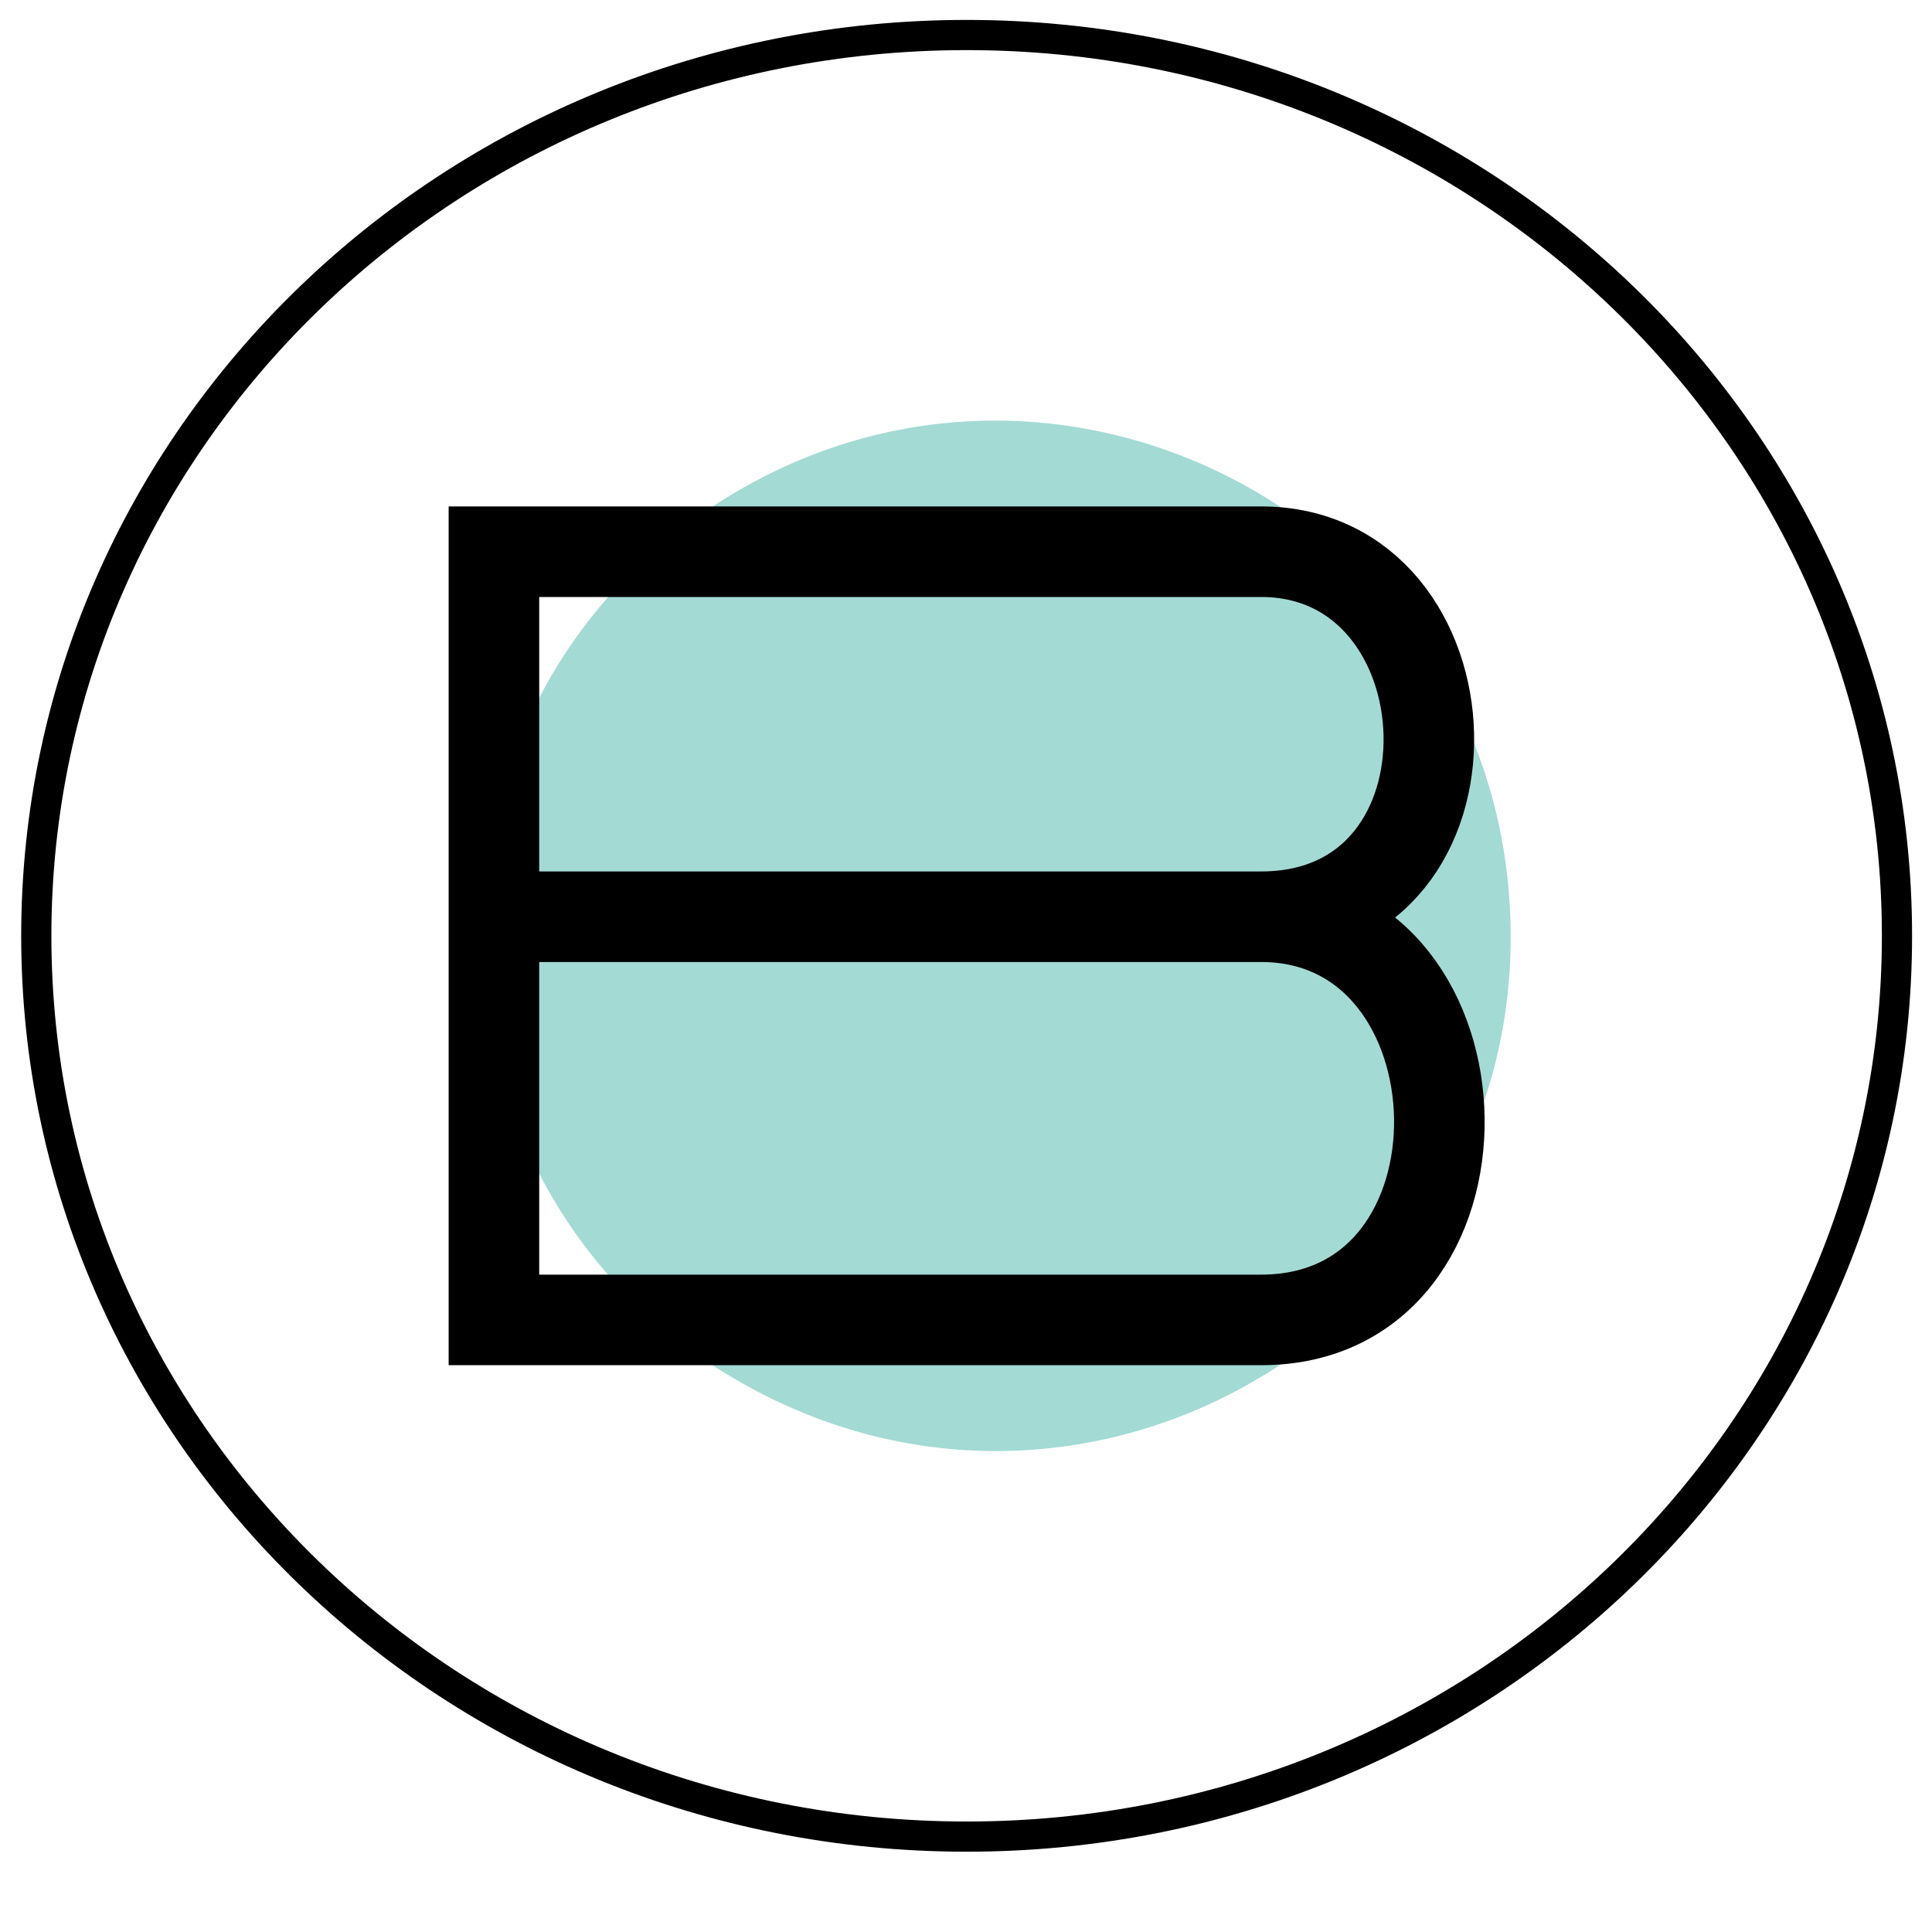 <?xml version="1.0" encoding="UTF-8"?> <svg xmlns="http://www.w3.org/2000/svg" width="32" height="32" viewBox="0 0 32 32" fill="none"> <g clip-path="url(#clip0_18_102)"> <path d="M31.42 15.5C31.42 23.733 24.529 30.42 16.011 30.42C7.493 30.42 0.601 23.733 0.601 15.5C0.601 7.267 7.493 0.58 16.011 0.58C24.529 0.58 31.42 7.267 31.42 15.5Z" stroke="black" stroke-width="0.5"></path> <path d="M11.935 8.305C17.474 4.79 24.74 8.59 25.014 15.144C25.288 21.698 18.364 26.091 12.551 23.051C6.738 20.012 6.396 11.819 11.935 8.305Z" fill="#1BA293" fill-opacity="0.4"></path> <path d="M20.888 15.184C24.731 15.184 24.452 9.138 20.888 9.138C17.325 9.138 8.181 9.138 8.181 9.138V15.184M20.888 15.184C17.046 15.184 8.181 15.184 8.181 15.184M20.888 15.184C24.731 15.184 24.917 21.862 20.888 21.862C16.86 21.862 8.181 21.862 8.181 21.862V15.184" stroke="black" stroke-width="1.5"></path> </g> <defs> <clipPath id="clip0_18_102"> <rect width="32" height="32" fill="white"></rect> </clipPath> </defs> </svg> 